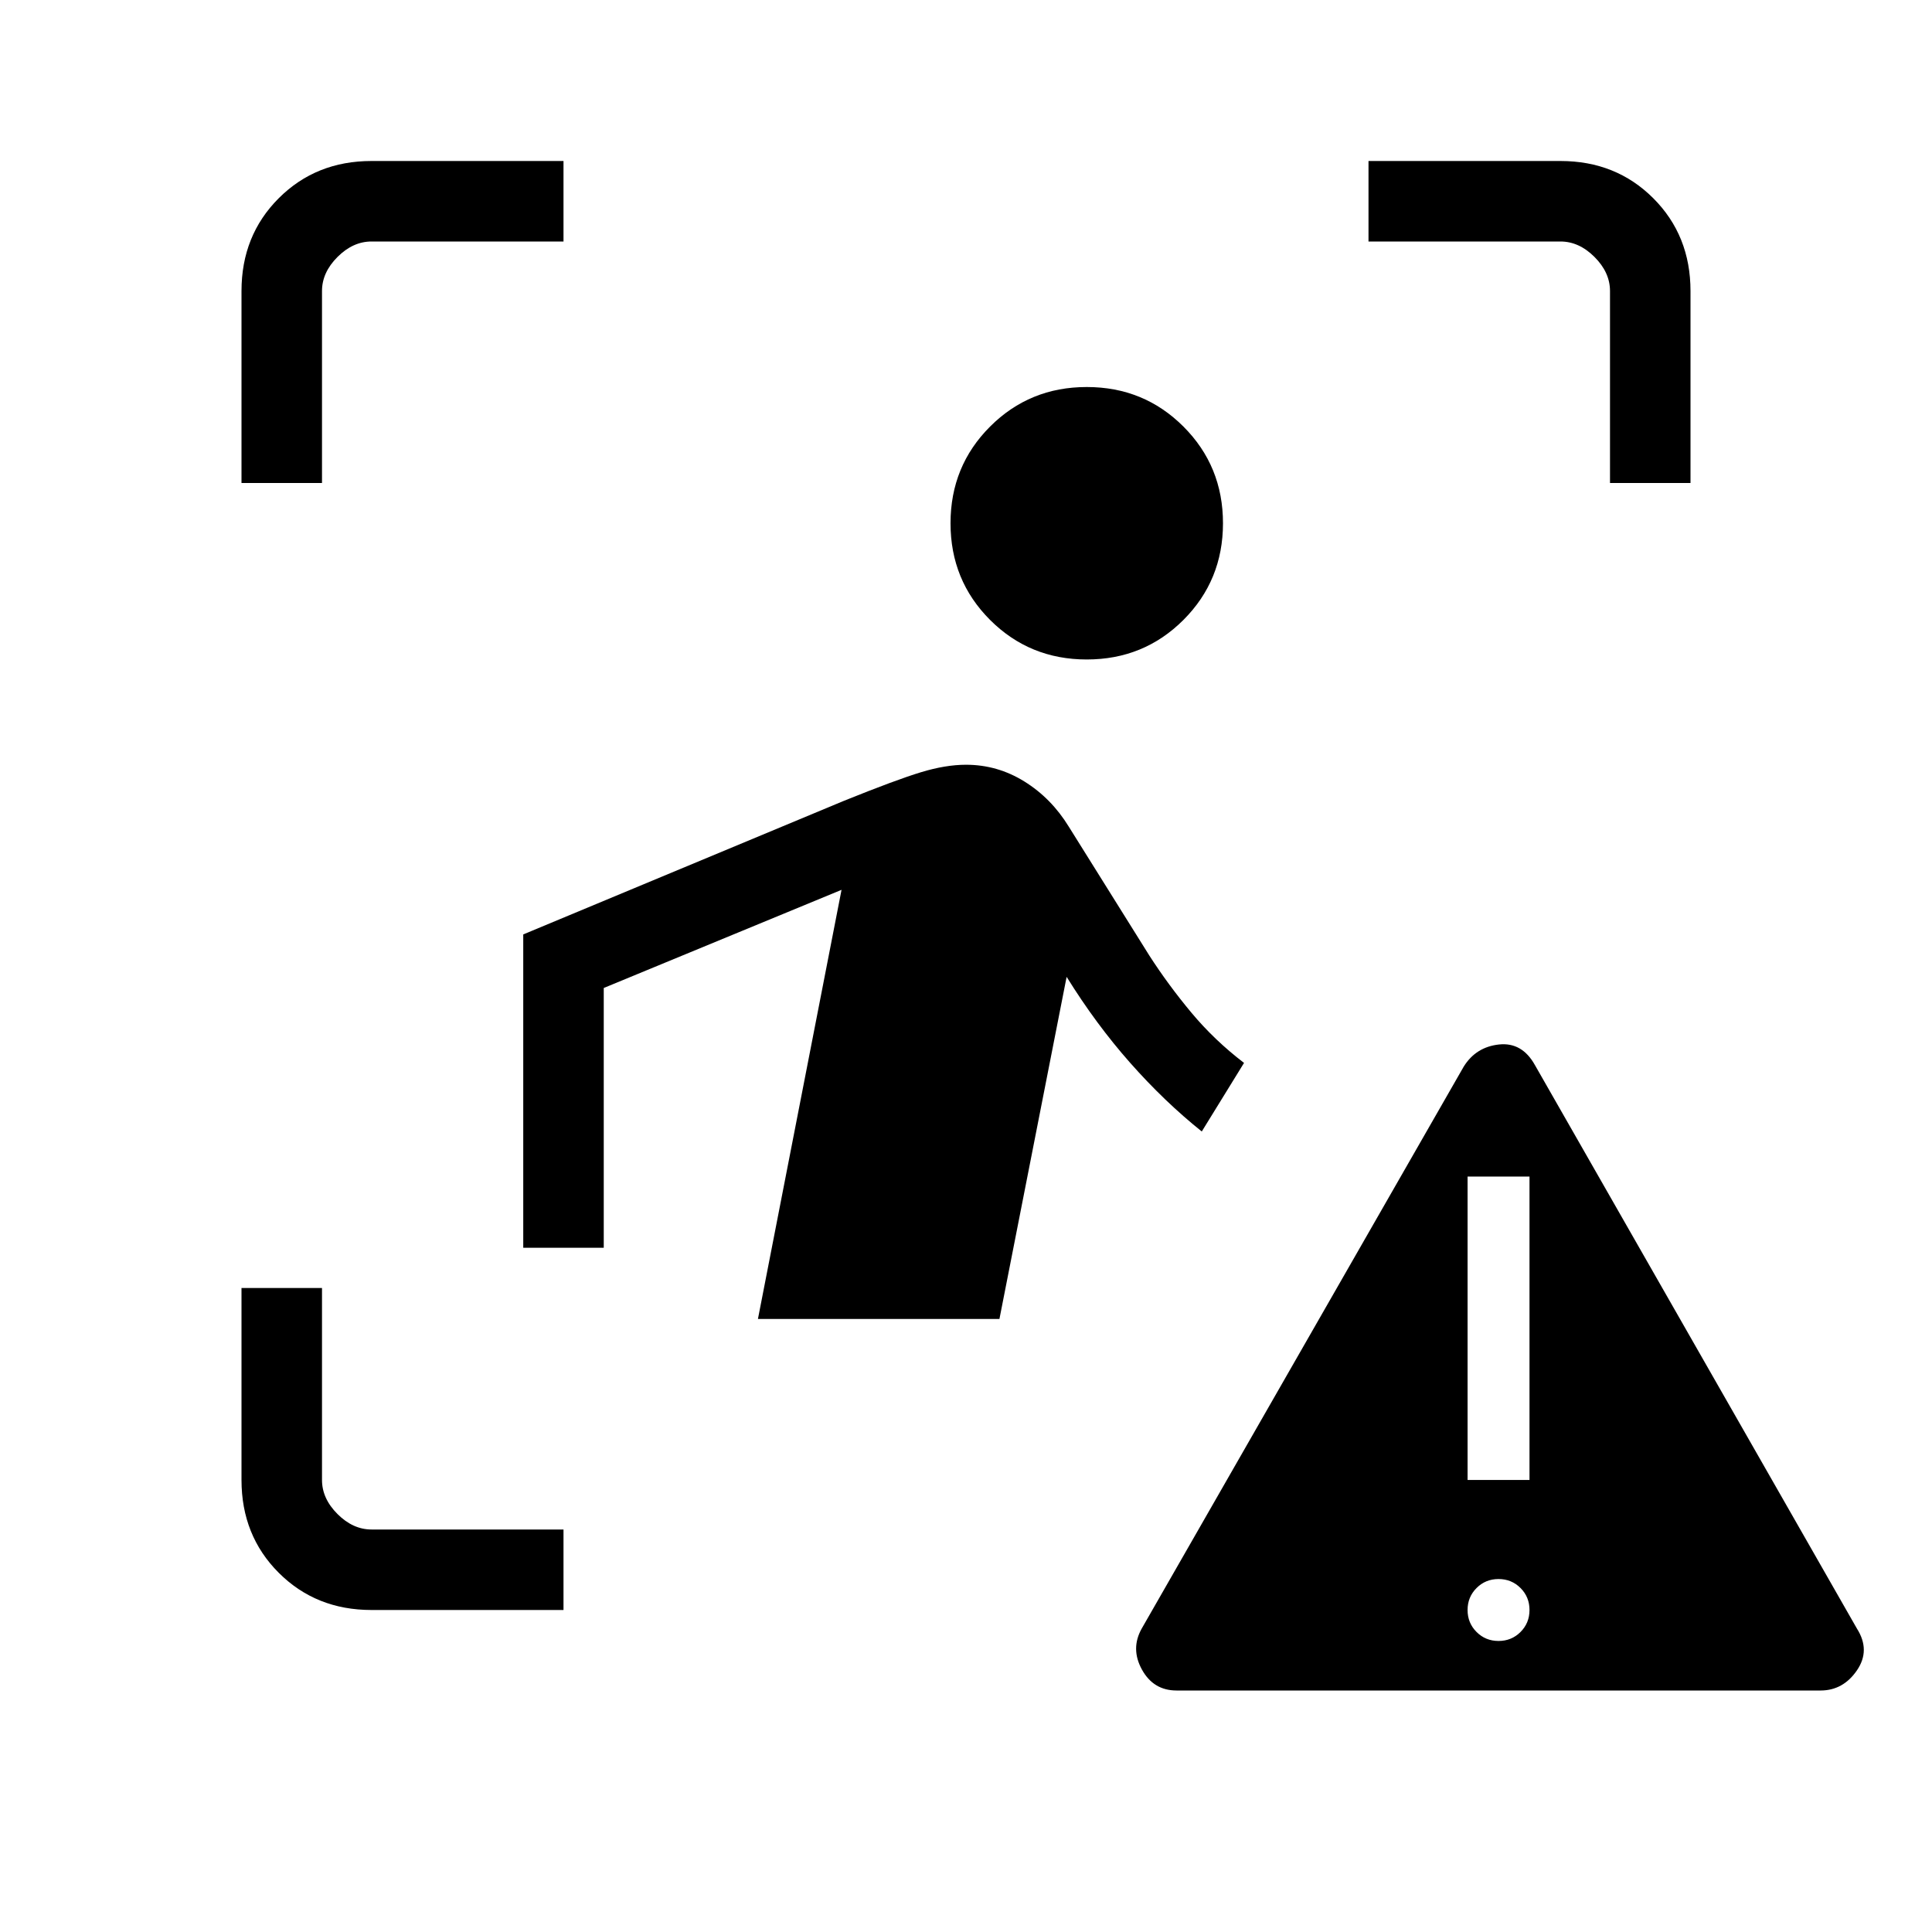 <svg xmlns="http://www.w3.org/2000/svg" height="24" viewBox="0 -960 960 960" width="24"><path d="M120-720v-95.385Q120-843 138.5-861.5 157-880 184.615-880H280v40h-95.385q-9.23 0-16.923 7.692Q160-824.615 160-815.385V-720h-40Zm160 560h-95.385Q157-160 138.5-178.5 120-197 120-224.615V-320h40v95.385q0 9.23 7.692 16.923Q175.385-200 184.615-200H280v40Zm520-560v-95.385q0-9.23-7.692-16.923Q784.615-840 775.385-840H680v-40h95.385Q803-880 821.5-861.5 840-843 840-815.385V-720h-40Zm-260 87.692q-28.385 0-48.039-19.653-19.653-19.654-19.653-48.039t19.653-48.039q19.654-19.653 48.039-19.653t48.039 19.653q19.653 19.654 19.653 48.039t-19.653 48.039Q568.385-632.308 540-632.308ZM376.615-304.615l41.539-213.231L300-469.077V-340h-40v-155.692l159.538-66.462q25.77-10.385 38.039-14.115Q469.846-580 480-580q15.615 0 29 8.308 13.385 8.307 22.077 22.461l40 64q9.462 14.692 20.923 28.423 11.462 13.731 26.154 24.962l-21 34.077q-18.539-14.846-35.577-34.115-17.038-19.27-31.577-42.731l-33.385 170h-120Zm208 184.615q-11.461 0-17.192-10.384-5.731-10.385-.115-20.385l160-279.231q6.077-9.769 17.538-11 11.462-1.231 17.847 10.231l160 280q6.846 10.769 0 20.769-6.847 10-18.078 10h-320Zm160-24.615q6.462 0 10.924-4.462Q760-153.538 760-160q0-6.461-4.461-10.923-4.462-4.462-10.924-4.462-6.461 0-10.923 4.462-4.461 4.462-4.461 10.923 0 6.462 4.461 10.923 4.462 4.462 10.923 4.462Zm-15.384-80H760v-150.77h-30.769v150.77Z"/></svg>